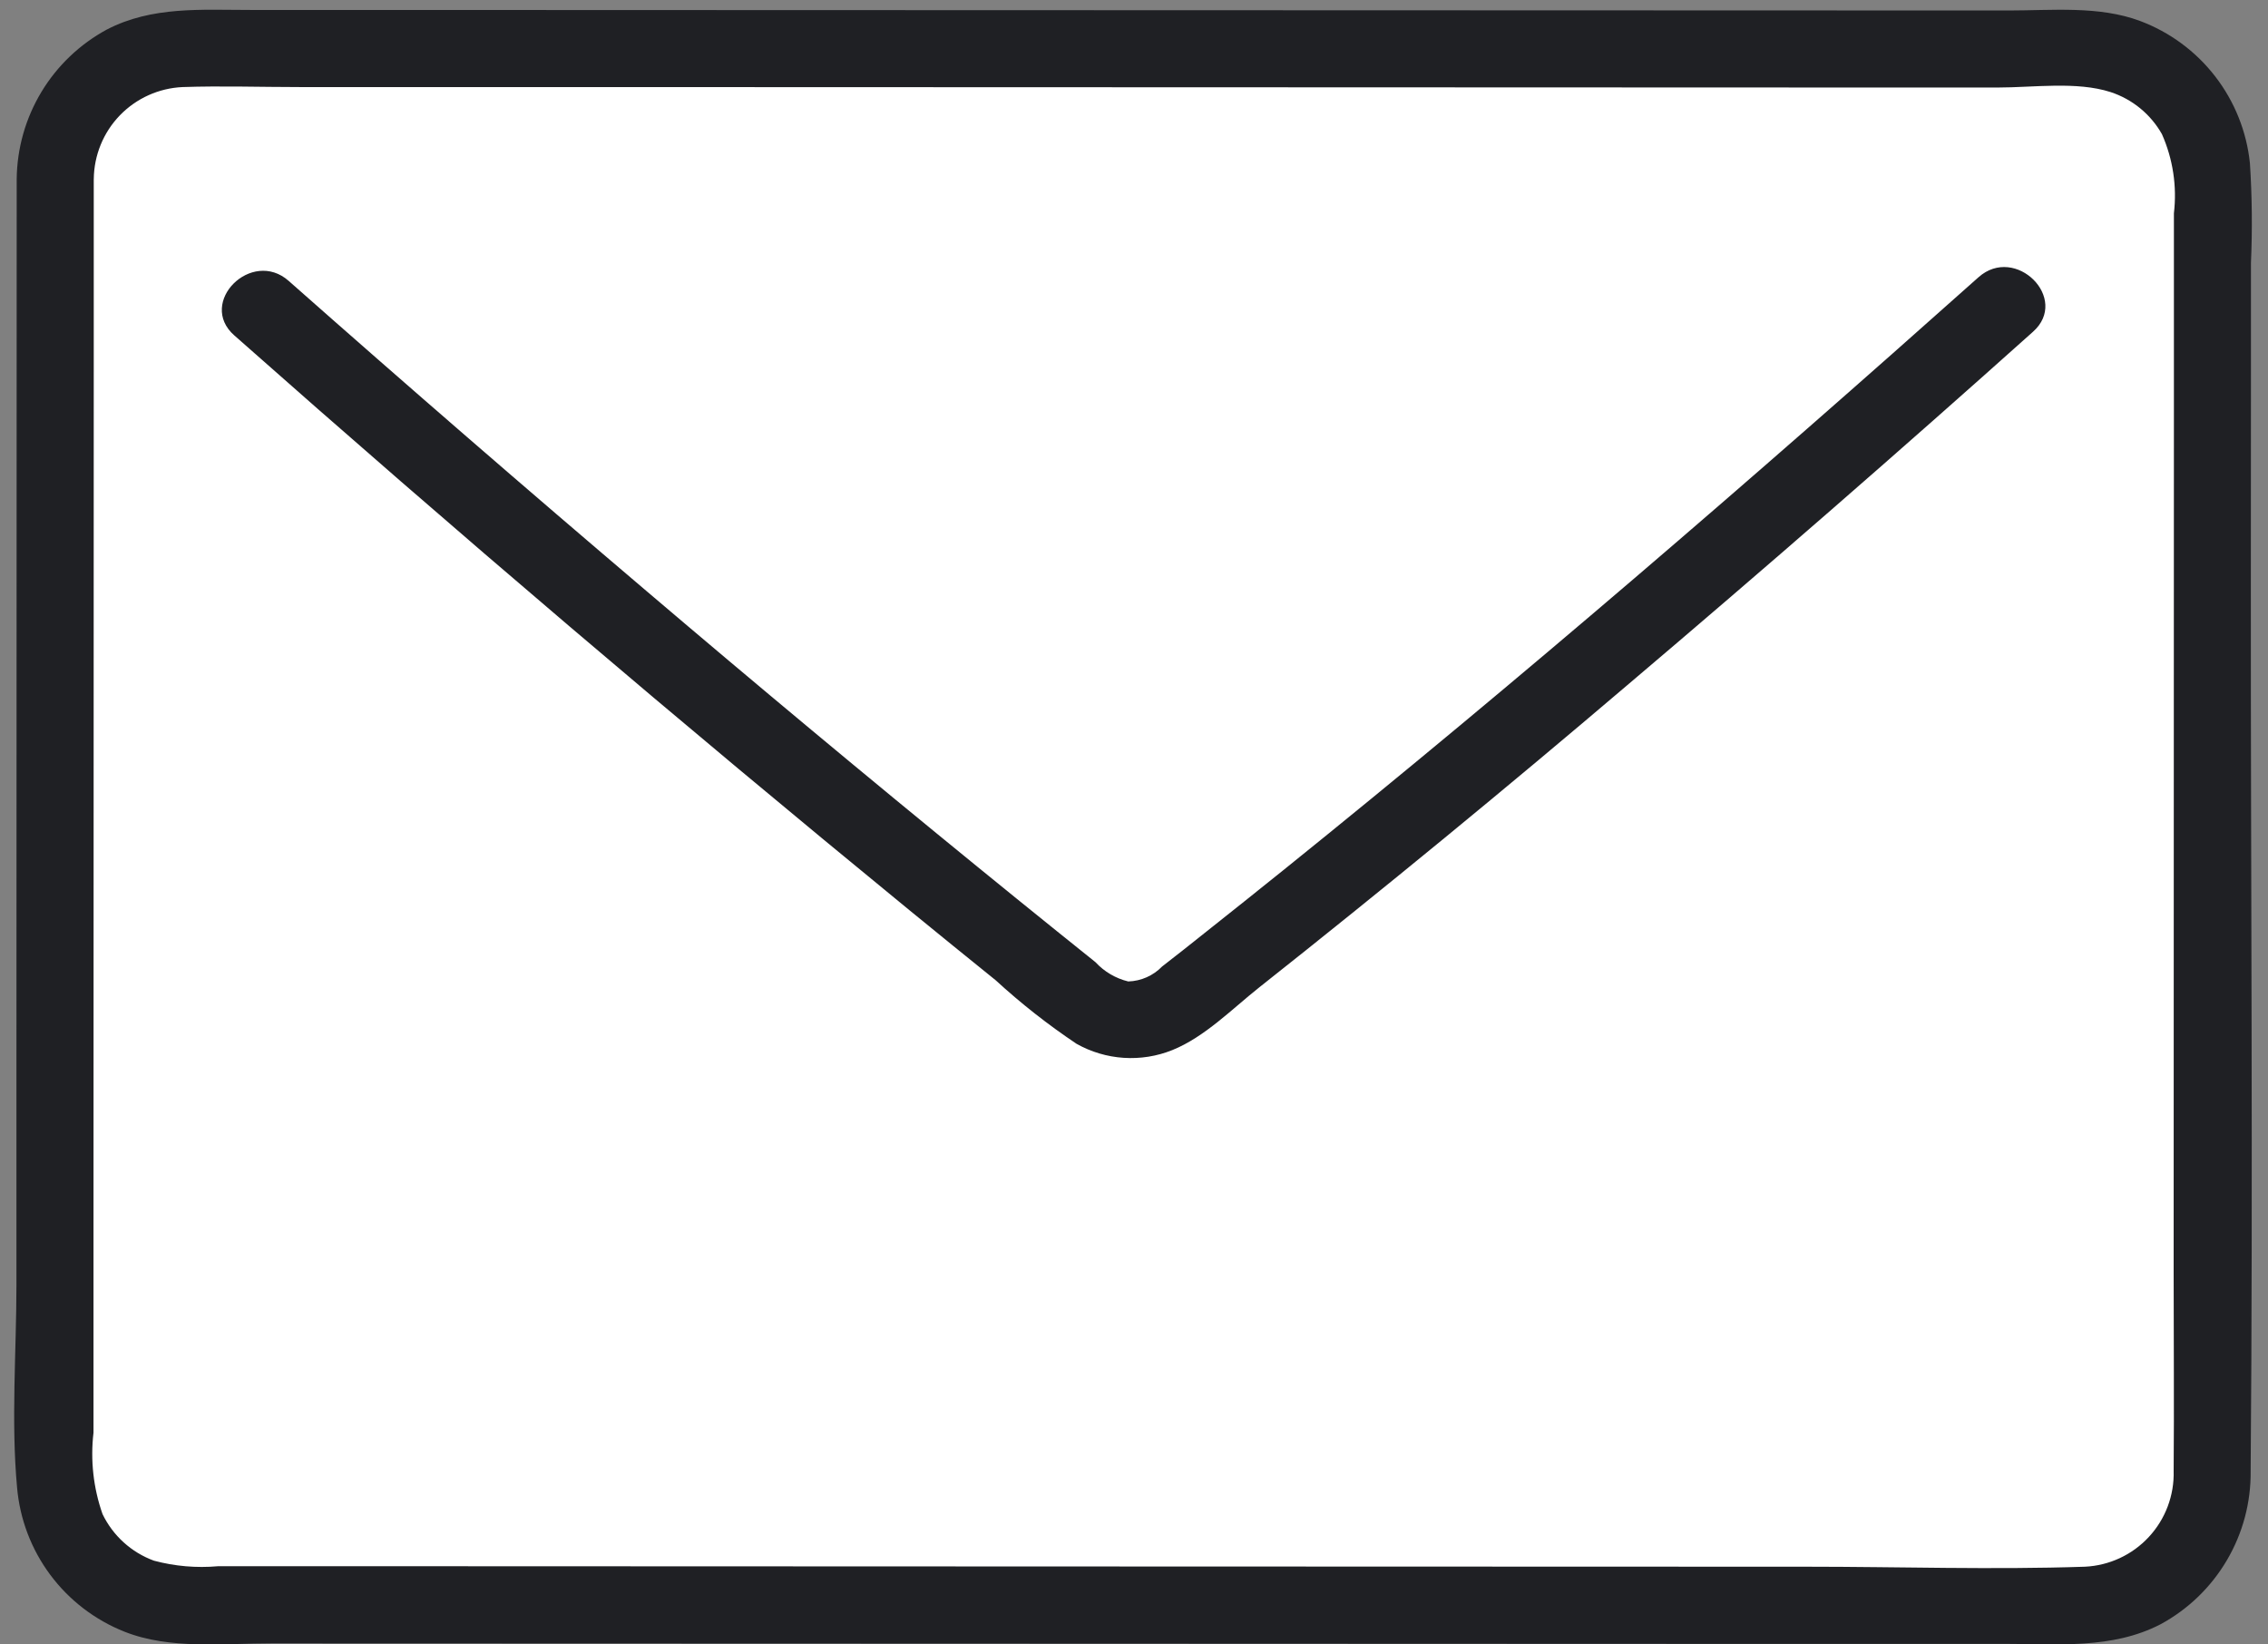 <svg width="80" height="58" viewBox="0 0 80 58" fill="none" xmlns="http://www.w3.org/2000/svg">
<rect x="0" y="0" width="80" height="58" fill="#808080" stroke="none"/>
<path d="M1.949 6.316C1.945 20.142 1.94 38.059 1.936 51.993C1.935 52.598 2.054 53.197 2.286 53.757C2.517 54.316 2.856 54.824 3.284 55.252C3.712 55.68 4.22 56.019 4.78 56.251C5.339 56.482 5.938 56.601 6.543 56.601C22.562 56.605 56.67 56.621 73.42 56.624C74.025 56.624 74.625 56.505 75.184 56.274C75.743 56.043 76.251 55.703 76.679 55.275C77.107 54.847 77.447 54.339 77.678 53.78C77.909 53.221 78.028 52.622 78.028 52.017C78.028 38.086 78.034 20.172 78.042 6.342C78.043 5.737 77.924 5.138 77.693 4.578C77.462 4.019 77.123 3.511 76.695 3.083C76.268 2.654 75.76 2.315 75.201 2.083C74.642 1.852 74.042 1.733 73.437 1.733C59.389 1.728 22.21 1.715 6.558 1.71C5.953 1.71 5.354 1.828 4.795 2.06C4.235 2.291 3.727 2.63 3.299 3.058C2.871 3.485 2.532 3.993 2.3 4.552C2.068 5.111 1.949 5.71 1.949 6.316Z" fill="white"/>
<path d="M0.589 6.315C0.587 16.702 0.584 27.088 0.58 37.474V45.297C0.58 47.659 0.386 50.113 0.602 52.464C0.699 53.58 1.104 54.646 1.773 55.544C2.442 56.442 3.348 57.136 4.389 57.549C5.996 58.188 7.894 57.96 9.594 57.961L33.343 57.969L59.645 57.979H70.71C72.57 57.979 74.497 58.173 76.206 57.29C77.179 56.764 77.989 55.982 78.55 55.029C79.111 54.076 79.401 52.988 79.388 51.882C79.475 41.47 79.388 31.054 79.395 20.642L79.399 12.994V9.266C79.45 8.095 79.438 6.922 79.362 5.753C79.246 4.64 78.822 3.581 78.138 2.696C77.454 1.81 76.536 1.133 75.489 0.74C74.04 0.197 72.381 0.37 70.856 0.37L49.627 0.363L24.648 0.355L13.512 0.351H8.829C7.099 0.351 5.363 0.215 3.774 1.039C2.82 1.554 2.021 2.314 1.461 3.242C0.901 4.17 0.6 5.232 0.589 6.315C0.545 8.065 3.263 8.064 3.308 6.315C3.316 5.476 3.645 4.672 4.227 4.069C4.81 3.466 5.602 3.109 6.439 3.071C7.811 3.024 9.192 3.071 10.565 3.071H20.512L44.147 3.079L66.22 3.087H70.475C71.721 3.087 73.252 2.862 74.446 3.247C75.214 3.498 75.86 4.027 76.258 4.73C76.647 5.606 76.793 6.571 76.681 7.523C76.681 9.865 76.681 12.207 76.681 14.549C76.676 24.664 76.673 34.78 76.672 44.895C76.672 47.224 76.691 49.553 76.672 51.881C76.696 52.742 76.382 53.578 75.796 54.209C75.211 54.841 74.401 55.217 73.541 55.258C70.28 55.368 66.994 55.258 63.73 55.258L39.083 55.25L14.897 55.241H9.956H7.688C6.93 55.308 6.165 55.242 5.429 55.045C4.635 54.754 3.985 54.165 3.617 53.403C3.293 52.483 3.184 51.5 3.298 50.531V43.447C3.301 33.333 3.304 23.22 3.307 13.108V6.313C3.308 4.566 0.59 4.563 0.589 6.315Z" fill="#1F2024"/>
<path d="M8.264 11.829C16.076 18.743 24.02 25.506 32.096 32.117C33.1 32.938 34.108 33.757 35.119 34.572C36.012 35.392 36.966 36.141 37.973 36.815C38.484 37.102 39.053 37.272 39.638 37.31C40.223 37.348 40.809 37.255 41.353 37.036C42.492 36.577 43.464 35.581 44.419 34.824C48.808 31.35 53.134 27.797 57.398 24.167C62.225 20.075 66.996 15.92 71.711 11.701C73.02 10.534 71.092 8.618 69.789 9.778C61.771 16.928 53.632 23.955 45.263 30.694C44.343 31.434 43.421 32.17 42.496 32.903C41.996 33.299 41.499 33.7 40.992 34.088C40.677 34.413 40.249 34.602 39.797 34.616C39.353 34.508 38.951 34.272 38.641 33.936C38.185 33.571 37.728 33.204 37.272 32.836C36.341 32.086 35.413 31.334 34.486 30.578C30.561 27.378 26.67 24.136 22.812 20.853C18.567 17.246 14.358 13.598 10.184 9.908C8.879 8.752 6.95 10.667 8.263 11.829L8.264 11.829Z" fill="#1F2024"/>
</svg>
